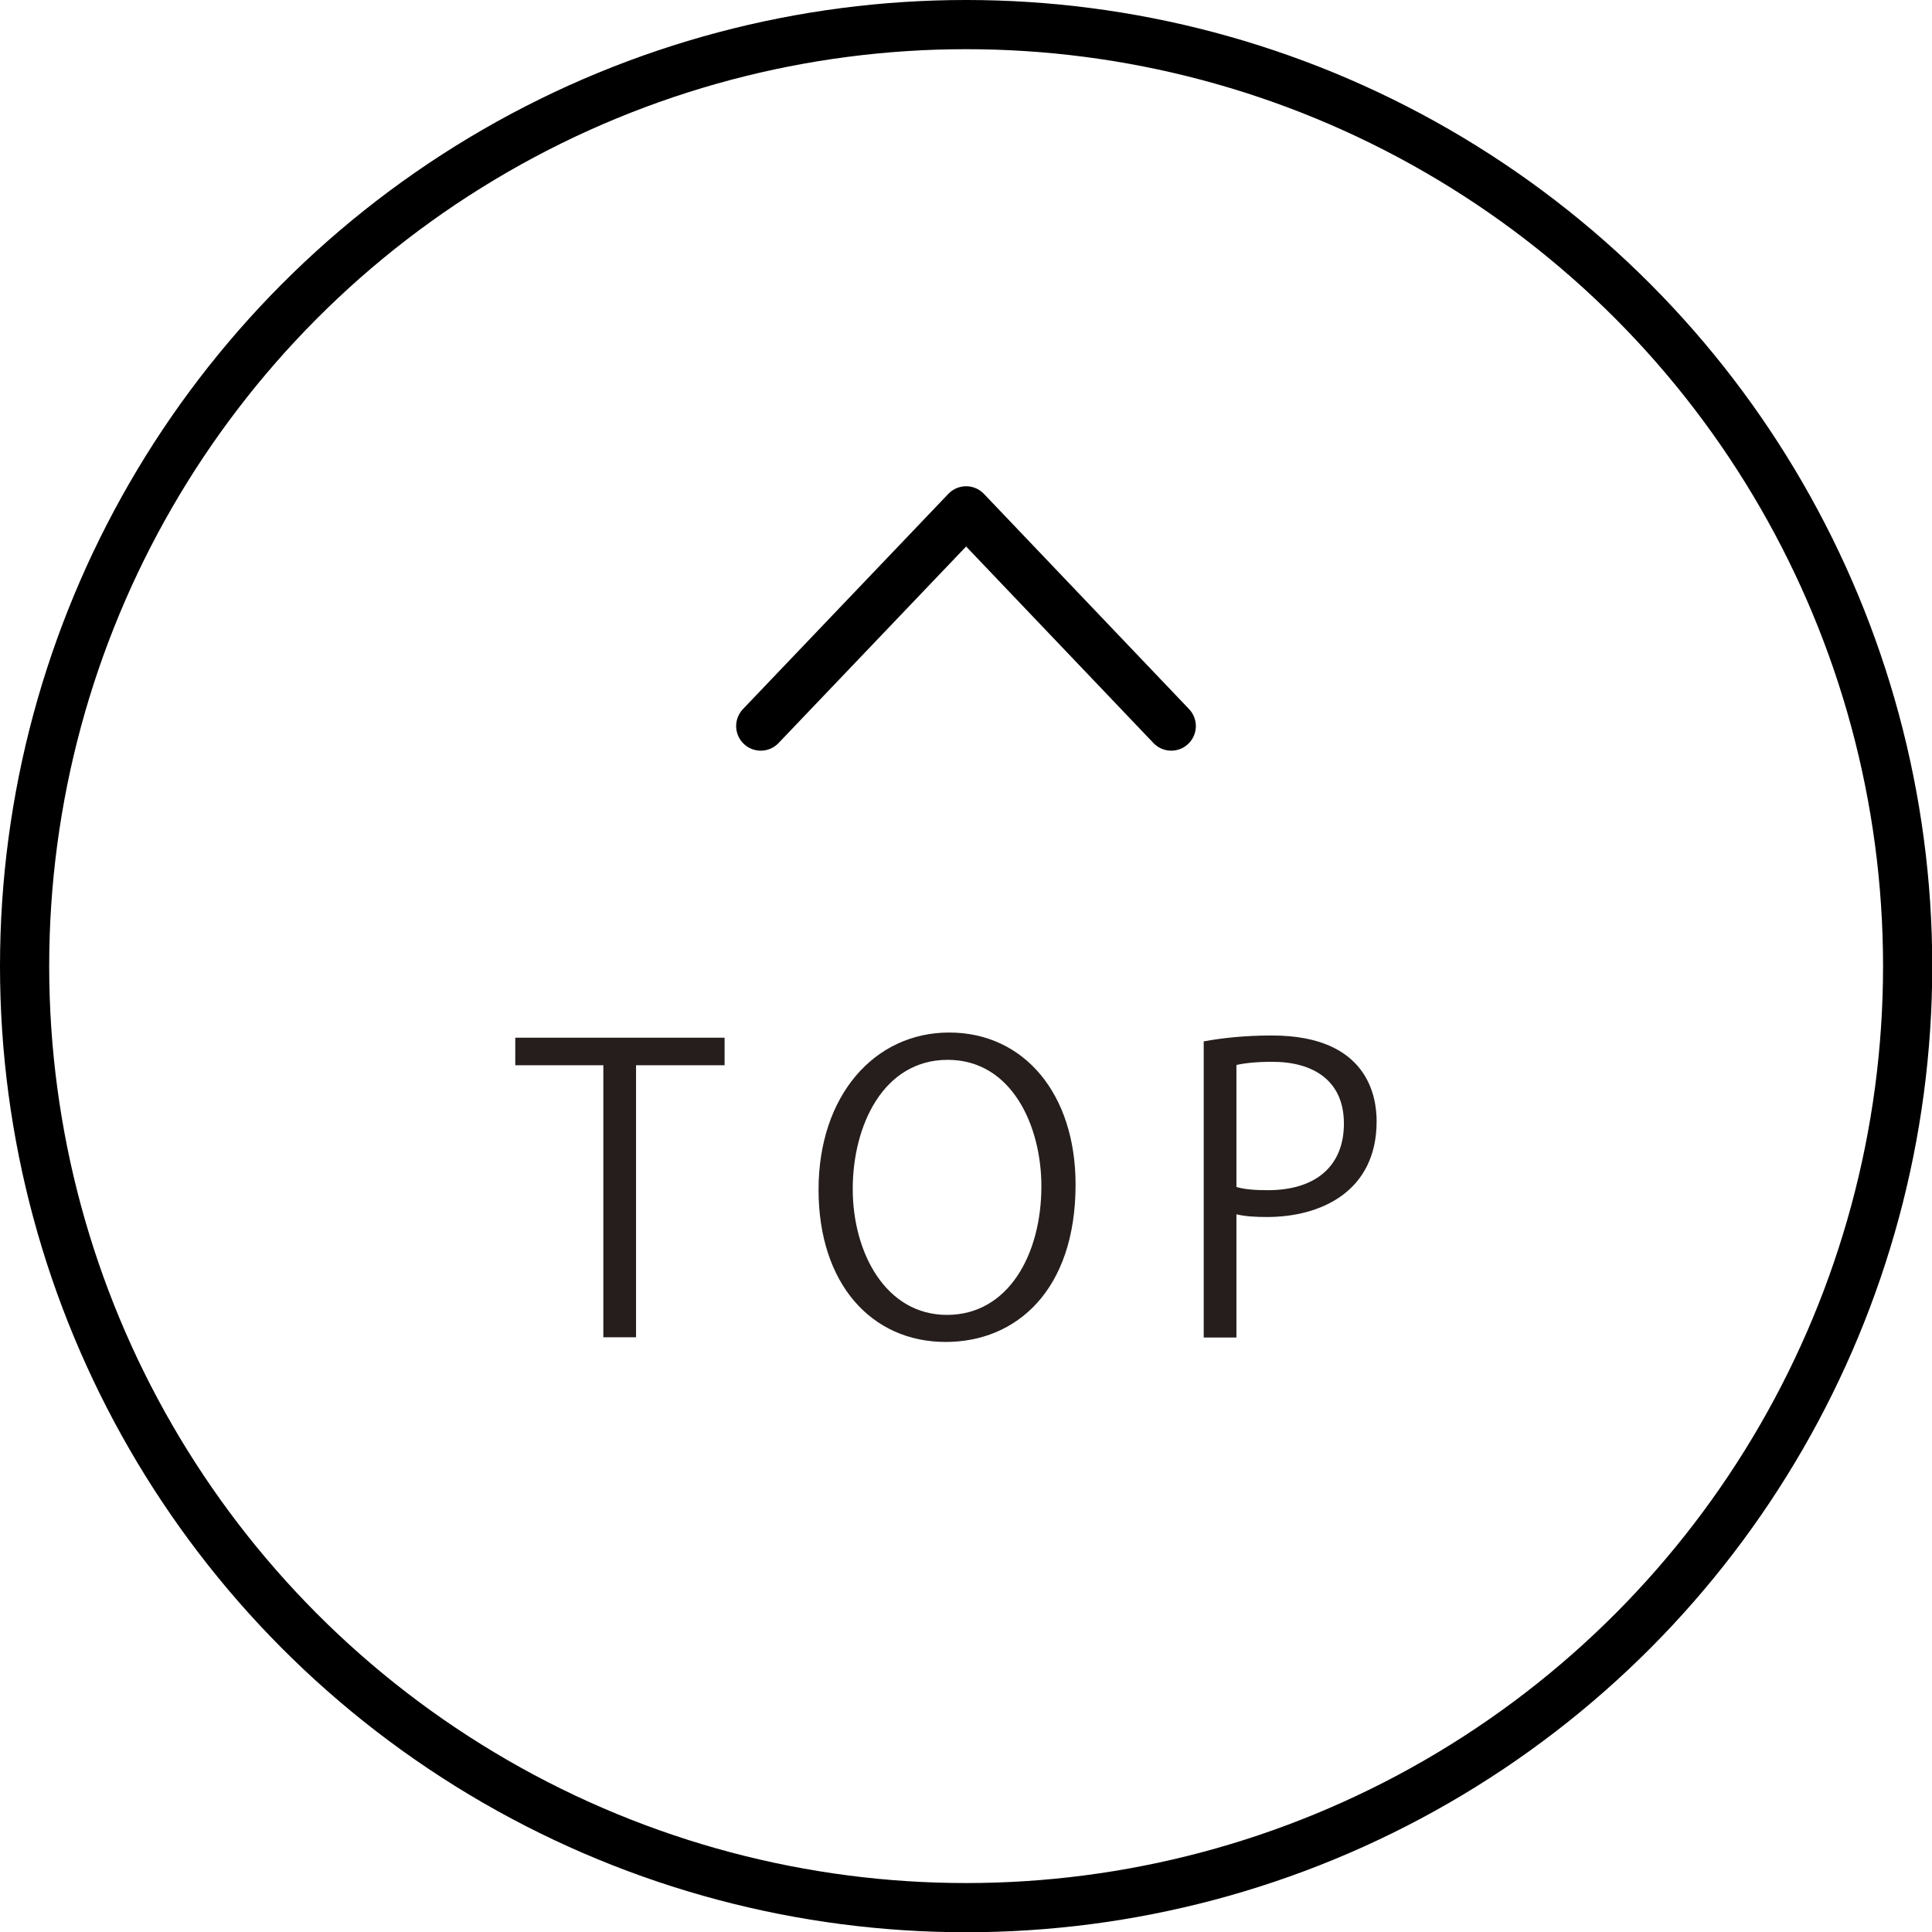 <?xml version="1.0" encoding="UTF-8"?><svg id="_レイヤー_2" xmlns="http://www.w3.org/2000/svg" viewBox="0 0 78.55 78.55"><defs><style>.cls-1{stroke-linecap:round;stroke-linejoin:round;}.cls-1,.cls-2{fill:none;stroke:#000;stroke-width:2px;}.cls-2{stroke-miterlimit:10;}.cls-3{fill:#251e1c;stroke-width:0px;}</style></defs><g id="design"><circle class="cls-2" cx="39.28" cy="39.28" r="38.28"/><polyline class="cls-1" points="30.93 29.52 39.28 20.77 47.62 29.52"/><path class="cls-3" d="M29.46,43.31h-3.6v11.06h-1.33v-11.06h-3.58v-1.12h8.51v1.12Z"/><path class="cls-3" d="M43.73,48.16c0,4.29-2.4,6.4-5.28,6.4-3.03,0-5.17-2.38-5.17-6.19s2.26-6.39,5.31-6.39,5.14,2.5,5.14,6.18ZM34.67,48.34c0,2.59,1.34,5.12,3.83,5.12s3.84-2.45,3.84-5.23c0-2.45-1.2-5.14-3.81-5.14s-3.86,2.66-3.86,5.25Z"/><path class="cls-3" d="M48.94,42.34c.7-.13,1.63-.24,2.77-.24,3.94,0,4.26,2.53,4.26,3.49,0,2.87-2.29,3.89-4.45,3.89-.46,0-.88-.02-1.25-.11v5.01h-1.33v-12.04ZM50.27,48.26c.34.1.77.13,1.28.13,1.92,0,3.09-.96,3.09-2.71s-1.25-2.51-2.91-2.51c-.67,0-1.17.06-1.46.13v4.96Z"/></g></svg>